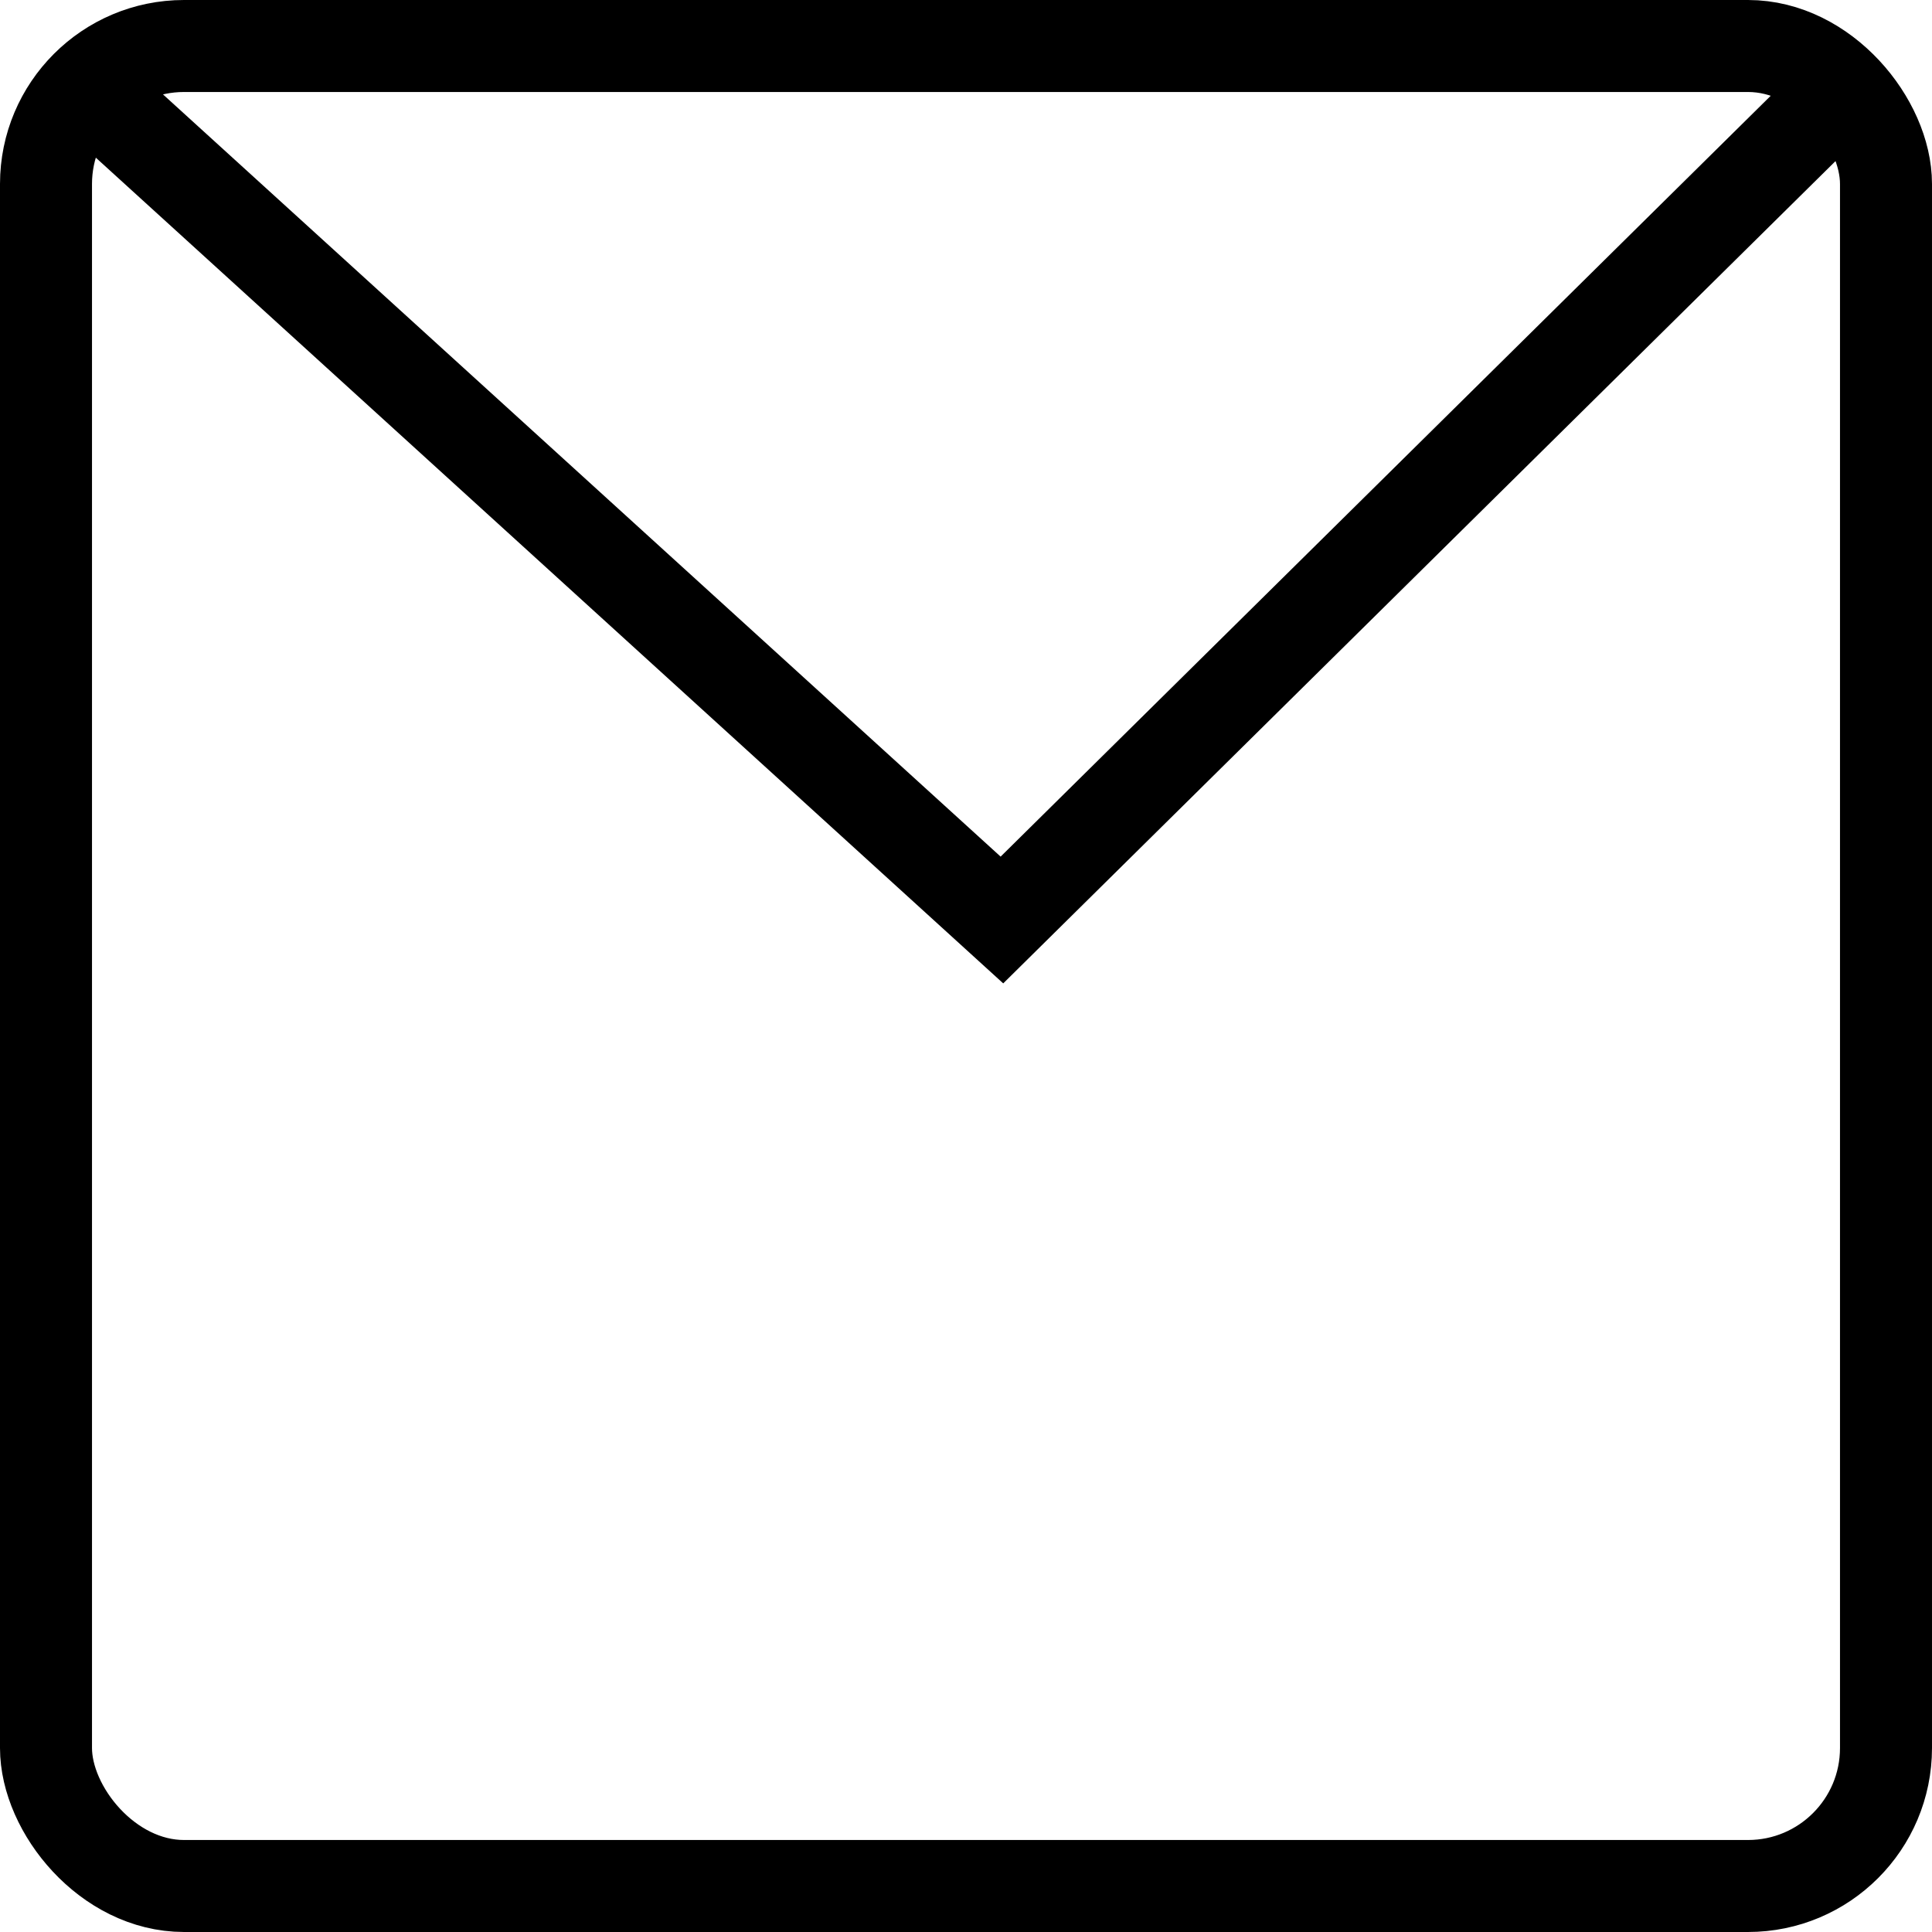 <svg width="42" height="42" viewBox="0 0 42 42" fill="none" xmlns="http://www.w3.org/2000/svg">
<rect x="1" y="1" width="40" height="40" rx="3" stroke="black" stroke-width="2"/>
<path d="M2 2L21.781 20L40 2" stroke="black" stroke-width="2"/>
</svg>
